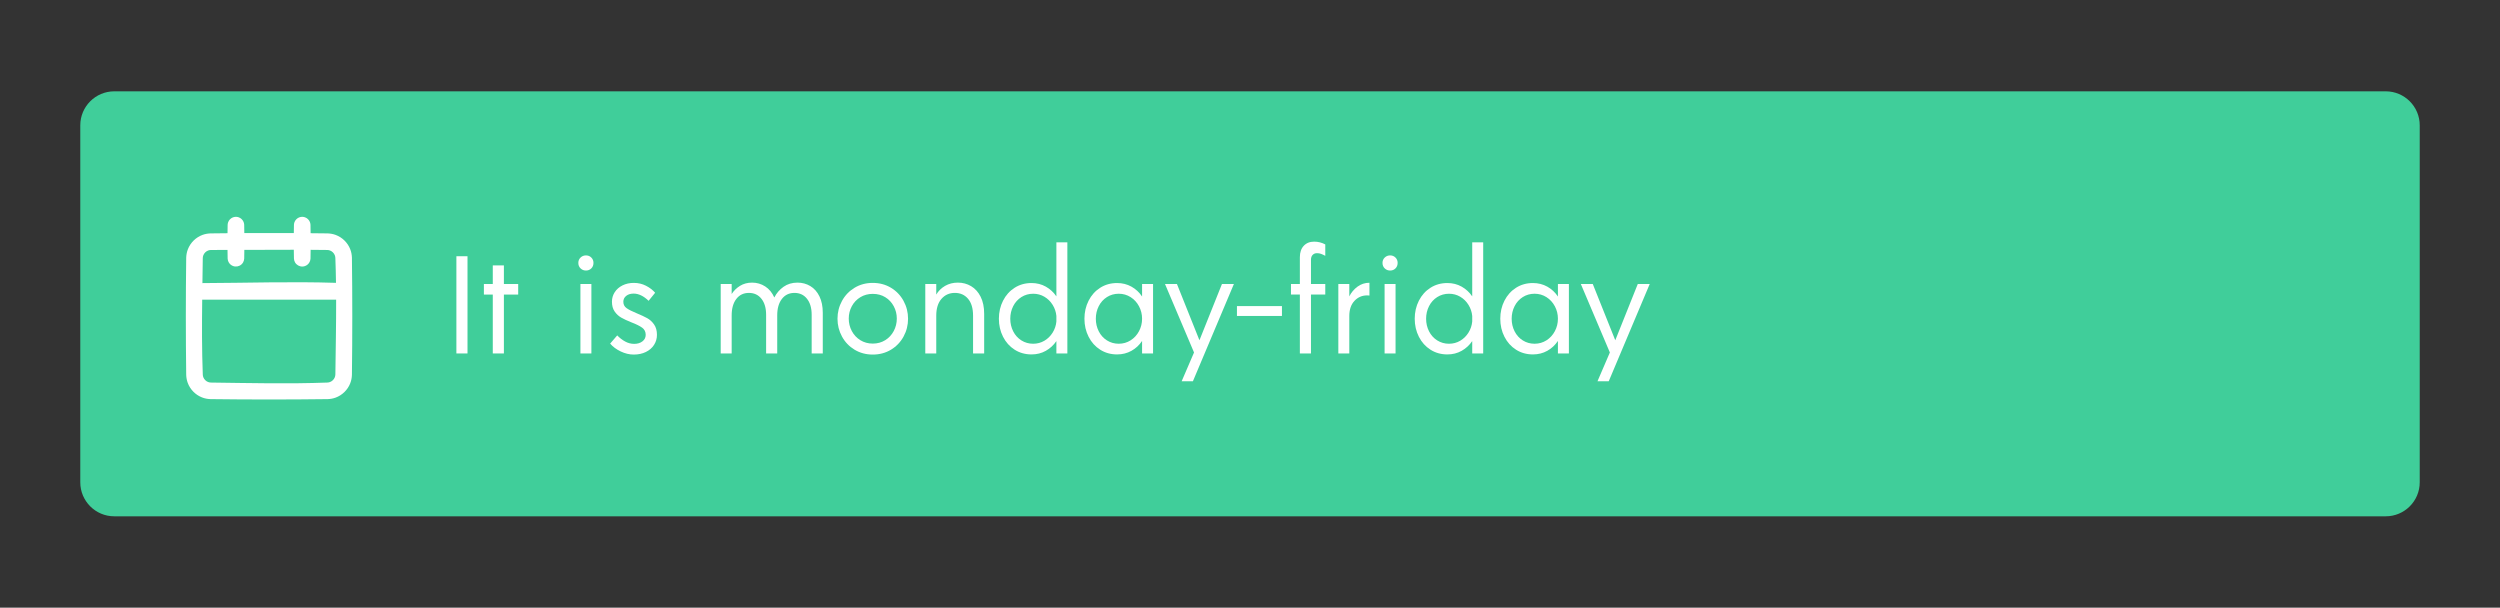 <?xml version="1.0" encoding="UTF-8" standalone="no"?><!DOCTYPE svg PUBLIC "-//W3C//DTD SVG 1.1//EN" "http://www.w3.org/Graphics/SVG/1.1/DTD/svg11.dtd"><svg width="100%" height="100%" viewBox="0 0 288 70" version="1.1" xmlns="http://www.w3.org/2000/svg" xmlns:xlink="http://www.w3.org/1999/xlink" xml:space="preserve" xmlns:serif="http://www.serif.com/" style="fill-rule:evenodd;clip-rule:evenodd;stroke-linejoin:round;stroke-miterlimit:1.414;"><rect x="0" y="0" width="288" height="70" fill="#333333" stroke="none"/><g id="notBanner"><path d="M278.752,14.438c0,-2.162 -1.755,-3.917 -3.916,-3.917l-261.672,0c-2.161,0 -3.916,1.755 -3.916,3.917l0,41.124c0,2.162 1.755,3.917 3.916,3.917l261.672,0c2.161,0 3.916,-1.755 3.916,-3.917l0,-41.124Z" style="fill:#40ce9a;"/><path d="M33.847,26.853c0.003,-0.32 0.008,-0.639 0.015,-0.959c0.005,-0.101 0.023,-0.2 0.059,-0.295c0.089,-0.239 0.275,-0.436 0.507,-0.539c0.093,-0.041 0.191,-0.065 0.293,-0.077c0.038,-0.003 0.075,-0.005 0.113,-0.005c0.102,0.004 0.202,0.02 0.298,0.054c0.252,0.089 0.459,0.284 0.563,0.531c0.045,0.106 0.067,0.217 0.074,0.331c0.007,0.325 0.011,0.649 0.014,0.973c0.657,0.006 1.313,0.013 1.97,0.021c0.312,0.012 0.617,0.066 0.91,0.173c0.763,0.28 1.383,0.885 1.68,1.64c0.125,0.312 0.187,0.642 0.199,0.977c0.057,4.504 0.057,9.008 0,13.512c-0.012,0.335 -0.074,0.664 -0.199,0.976c-0.297,0.755 -0.917,1.361 -1.68,1.64c-0.293,0.107 -0.598,0.162 -0.91,0.173c-4.504,0.057 -9.008,0.057 -13.512,0c-0.335,-0.012 -0.665,-0.074 -0.977,-0.199c-0.755,-0.297 -1.36,-0.917 -1.64,-1.68c-0.107,-0.293 -0.161,-0.599 -0.173,-0.91c-0.057,-4.504 -0.057,-9.008 0,-13.512c0.013,-0.335 0.075,-0.665 0.199,-0.977c0.298,-0.755 0.917,-1.36 1.68,-1.64c0.293,-0.107 0.599,-0.161 0.911,-0.173c0.656,-0.008 1.312,-0.015 1.969,-0.021c0.003,-0.324 0.008,-0.648 0.014,-0.973c0.006,-0.101 0.024,-0.2 0.06,-0.295c0.089,-0.239 0.275,-0.436 0.507,-0.539c0.093,-0.041 0.191,-0.065 0.293,-0.077c0.038,-0.003 0.075,-0.005 0.113,-0.005c0.102,0.004 0.202,0.02 0.298,0.054c0.252,0.089 0.459,0.284 0.563,0.531c0.045,0.106 0.067,0.217 0.074,0.331c0.006,0.32 0.011,0.639 0.014,0.959c1.901,-0.011 3.801,-0.011 5.701,0Zm4.876,7.671l-15.429,0c-0.036,2.881 -0.042,5.764 0.067,8.642c0.006,0.103 0.026,0.203 0.064,0.299c0.097,0.245 0.295,0.443 0.54,0.54c0.104,0.041 0.213,0.061 0.324,0.066c4.48,0.056 8.963,0.169 13.44,-0.001c0.095,-0.007 0.188,-0.024 0.278,-0.057c0.253,-0.093 0.462,-0.295 0.561,-0.548c0.041,-0.104 0.061,-0.212 0.066,-0.324c0.036,-2.872 0.095,-5.745 0.089,-8.617Zm-4.877,-5.752c-1.899,-0.002 -3.799,0.007 -5.699,0.015c-0.004,0.334 -0.009,0.668 -0.015,1.002c-0.009,0.153 -0.048,0.3 -0.124,0.434c-0.05,0.088 -0.114,0.168 -0.189,0.236c-0.257,0.232 -0.63,0.308 -0.958,0.192c-0.107,-0.037 -0.207,-0.094 -0.295,-0.168c-0.097,-0.081 -0.177,-0.181 -0.236,-0.294c-0.065,-0.125 -0.097,-0.259 -0.106,-0.4c-0.006,-0.332 -0.011,-0.663 -0.015,-0.995c-0.629,0.002 -1.259,0.003 -1.889,0.003c-0.114,0.001 -0.226,0.018 -0.333,0.057c-0.262,0.096 -0.474,0.308 -0.57,0.57c-0.035,0.097 -0.053,0.198 -0.057,0.302c-0.012,0.963 -0.027,1.925 -0.041,2.887c5.13,-0.02 10.262,-0.197 15.387,-0.03c-0.013,-0.961 -0.037,-1.921 -0.073,-2.881c-0.007,-0.104 -0.027,-0.204 -0.065,-0.3c-0.097,-0.245 -0.295,-0.443 -0.539,-0.54c-0.105,-0.041 -0.213,-0.061 -0.325,-0.065c-0.64,-0.008 -1.28,-0.014 -1.92,-0.018c-0.004,0.336 -0.008,0.673 -0.015,1.01c-0.009,0.141 -0.041,0.275 -0.106,0.4c-0.058,0.113 -0.139,0.213 -0.236,0.294c-0.088,0.074 -0.188,0.131 -0.295,0.168c-0.095,0.035 -0.197,0.053 -0.298,0.055c-0.346,0.006 -0.678,-0.182 -0.848,-0.483c-0.077,-0.134 -0.116,-0.281 -0.124,-0.434c-0.007,-0.339 -0.012,-0.677 -0.016,-1.017Z" style="fill:#fff;"/><g><g><rect x="52.576" y="29.518" width="1.28" height="11.2" style="fill:#fff;fill-rule:nonzero;"/><path d="M59.696,33.934l-1.648,0l0,6.784l-1.28,0l0,-6.784l-1.024,0l0,-1.216l1.024,0l0,-2.144l1.28,0l0,2.144l1.648,0l0,1.216Z" style="fill:#fff;fill-rule:nonzero;"/><path d="M67.504,31.166c-0.245,0 -0.453,-0.083 -0.624,-0.248c-0.171,-0.165 -0.256,-0.376 -0.256,-0.632c0,-0.245 0.085,-0.451 0.256,-0.616c0.171,-0.165 0.379,-0.248 0.624,-0.248c0.245,0 0.451,0.083 0.616,0.248c0.165,0.165 0.248,0.371 0.248,0.616c0,0.256 -0.083,0.467 -0.248,0.632c-0.165,0.165 -0.371,0.248 -0.616,0.248Zm-0.64,1.552l1.264,0l0,8l-1.264,0l0,-8Z" style="fill:#fff;fill-rule:nonzero;"/><path d="M73.008,40.846c-0.501,0 -1.003,-0.12 -1.504,-0.36c-0.501,-0.24 -0.907,-0.541 -1.216,-0.904l0.816,-0.944c0.277,0.288 0.581,0.523 0.912,0.704c0.331,0.181 0.677,0.272 1.04,0.272c0.384,0 0.701,-0.096 0.952,-0.288c0.251,-0.192 0.376,-0.443 0.376,-0.752c0,-0.352 -0.136,-0.627 -0.408,-0.824c-0.272,-0.197 -0.685,-0.403 -1.24,-0.616c-0.48,-0.192 -0.869,-0.373 -1.168,-0.544c-0.299,-0.171 -0.552,-0.405 -0.76,-0.704c-0.208,-0.299 -0.312,-0.677 -0.312,-1.136c0,-0.395 0.107,-0.757 0.32,-1.088c0.213,-0.331 0.512,-0.592 0.896,-0.784c0.384,-0.192 0.821,-0.288 1.312,-0.288c0.501,0 0.965,0.109 1.392,0.328c0.427,0.219 0.779,0.488 1.056,0.808l-0.752,0.928c-0.576,-0.555 -1.152,-0.832 -1.728,-0.832c-0.352,0 -0.637,0.088 -0.856,0.264c-0.219,0.176 -0.328,0.403 -0.328,0.68c0,0.309 0.123,0.552 0.368,0.728c0.245,0.176 0.64,0.376 1.184,0.6c0.491,0.203 0.891,0.389 1.2,0.56c0.309,0.171 0.573,0.413 0.792,0.728c0.219,0.315 0.328,0.712 0.328,1.192c0,0.427 -0.112,0.813 -0.336,1.16c-0.224,0.347 -0.539,0.619 -0.944,0.816c-0.405,0.197 -0.869,0.296 -1.392,0.296Z" style="fill:#fff;fill-rule:nonzero;"/><path d="M91.872,32.558c0.544,0 1.037,0.133 1.48,0.4c0.443,0.267 0.792,0.661 1.048,1.184c0.256,0.523 0.384,1.152 0.384,1.888l0,4.688l-1.28,0l0,-4.464c0,-0.768 -0.179,-1.379 -0.536,-1.832c-0.357,-0.453 -0.84,-0.68 -1.448,-0.68c-0.608,0 -1.091,0.232 -1.448,0.696c-0.357,0.464 -0.536,1.096 -0.536,1.896l0,4.384l-1.28,0l0,-4.464c0,-0.768 -0.179,-1.379 -0.536,-1.832c-0.357,-0.453 -0.84,-0.68 -1.448,-0.68c-0.608,0 -1.091,0.232 -1.448,0.696c-0.357,0.464 -0.536,1.096 -0.536,1.896l0,4.384l-1.264,0l0,-8l1.264,0l0,1.152c0.245,-0.384 0.568,-0.699 0.968,-0.944c0.4,-0.245 0.861,-0.368 1.384,-0.368c0.555,0 1.059,0.147 1.512,0.44c0.453,0.293 0.803,0.717 1.048,1.272c0.256,-0.501 0.611,-0.912 1.064,-1.232c0.453,-0.32 0.989,-0.48 1.608,-0.48Z" style="fill:#fff;fill-rule:nonzero;"/></g><g><path d="M100.544,40.846c-0.779,0 -1.477,-0.187 -2.096,-0.56c-0.619,-0.373 -1.101,-0.877 -1.448,-1.512c-0.347,-0.635 -0.52,-1.32 -0.52,-2.056c0,-0.736 0.173,-1.421 0.52,-2.056c0.347,-0.635 0.829,-1.139 1.448,-1.512c0.619,-0.373 1.317,-0.56 2.096,-0.56c0.779,0 1.477,0.187 2.096,0.56c0.619,0.373 1.101,0.877 1.448,1.512c0.347,0.635 0.52,1.32 0.52,2.056c0,0.736 -0.173,1.421 -0.52,2.056c-0.347,0.635 -0.829,1.139 -1.448,1.512c-0.619,0.373 -1.317,0.56 -2.096,0.56Zm0,-1.264c0.533,0 1.011,-0.131 1.432,-0.392c0.421,-0.261 0.749,-0.613 0.984,-1.056c0.235,-0.443 0.352,-0.92 0.352,-1.432c0,-0.512 -0.117,-0.987 -0.352,-1.424c-0.235,-0.437 -0.56,-0.784 -0.976,-1.04c-0.416,-0.256 -0.896,-0.384 -1.44,-0.384c-0.533,0 -1.011,0.128 -1.432,0.384c-0.421,0.256 -0.749,0.603 -0.984,1.04c-0.235,0.437 -0.352,0.912 -0.352,1.424c0,0.512 0.117,0.989 0.352,1.432c0.235,0.443 0.563,0.795 0.984,1.056c0.421,0.261 0.899,0.392 1.432,0.392Z" style="fill:#fff;fill-rule:nonzero;"/><path d="M110.352,32.558c0.555,0 1.061,0.136 1.52,0.408c0.459,0.272 0.824,0.677 1.096,1.216c0.272,0.539 0.408,1.197 0.408,1.976l0,4.56l-1.28,0l0,-4.352c0,-0.843 -0.192,-1.491 -0.576,-1.944c-0.384,-0.453 -0.891,-0.68 -1.52,-0.68c-0.629,0 -1.144,0.229 -1.544,0.688c-0.4,0.459 -0.6,1.104 -0.6,1.936l0,4.352l-1.264,0l0,-8l1.264,0l0,1.216c0.245,-0.416 0.584,-0.749 1.016,-1c0.432,-0.251 0.925,-0.376 1.48,-0.376Z" style="fill:#fff;fill-rule:nonzero;"/><path d="M122.96,27.918l0,12.8l-1.264,0l0,-1.424c-0.32,0.469 -0.725,0.843 -1.216,1.12c-0.491,0.277 -1.04,0.416 -1.648,0.416c-0.725,0 -1.373,-0.181 -1.944,-0.544c-0.571,-0.363 -1.016,-0.859 -1.336,-1.488c-0.32,-0.629 -0.48,-1.323 -0.48,-2.08c0,-0.757 0.16,-1.451 0.48,-2.08c0.32,-0.629 0.765,-1.125 1.336,-1.488c0.571,-0.363 1.219,-0.544 1.944,-0.544c0.608,0 1.157,0.139 1.648,0.416c0.491,0.277 0.896,0.651 1.216,1.12l0,-6.224l1.264,0Zm-3.936,11.68c0.469,0 0.899,-0.115 1.288,-0.344c0.389,-0.229 0.707,-0.541 0.952,-0.936c0.245,-0.395 0.389,-0.821 0.432,-1.28l0,-0.64c-0.043,-0.459 -0.187,-0.885 -0.432,-1.28c-0.245,-0.395 -0.563,-0.707 -0.952,-0.936c-0.389,-0.229 -0.819,-0.344 -1.288,-0.344c-0.501,0 -0.955,0.128 -1.36,0.384c-0.405,0.256 -0.72,0.605 -0.944,1.048c-0.224,0.443 -0.336,0.925 -0.336,1.448c0,0.523 0.112,1.005 0.336,1.448c0.224,0.443 0.539,0.792 0.944,1.048c0.405,0.256 0.859,0.384 1.36,0.384Z" style="fill:#fff;fill-rule:nonzero;"/><path d="M132.832,32.718l0,8l-1.264,0l0,-1.44c-0.32,0.48 -0.728,0.859 -1.224,1.136c-0.496,0.277 -1.048,0.416 -1.656,0.416c-0.725,0 -1.373,-0.181 -1.944,-0.544c-0.571,-0.363 -1.016,-0.859 -1.336,-1.488c-0.32,-0.629 -0.48,-1.323 -0.48,-2.08c0,-0.757 0.16,-1.451 0.48,-2.08c0.32,-0.629 0.765,-1.125 1.336,-1.488c0.571,-0.363 1.219,-0.544 1.944,-0.544c0.608,0 1.16,0.139 1.656,0.416c0.496,0.277 0.904,0.656 1.224,1.136l0,-1.44l1.264,0Zm-3.952,6.88c0.501,0 0.957,-0.131 1.368,-0.392c0.411,-0.261 0.733,-0.613 0.968,-1.056c0.235,-0.443 0.352,-0.92 0.352,-1.432c0,-0.512 -0.117,-0.989 -0.352,-1.432c-0.235,-0.443 -0.557,-0.795 -0.968,-1.056c-0.411,-0.261 -0.867,-0.392 -1.368,-0.392c-0.501,0 -0.955,0.128 -1.36,0.384c-0.405,0.256 -0.72,0.605 -0.944,1.048c-0.224,0.443 -0.336,0.925 -0.336,1.448c0,0.523 0.112,1.005 0.336,1.448c0.224,0.443 0.539,0.792 0.944,1.048c0.405,0.256 0.859,0.384 1.36,0.384Z" style="fill:#fff;fill-rule:nonzero;"/><path d="M142.144,32.718l-4.72,11.2l-1.296,0l1.424,-3.312l-3.344,-7.888l1.376,0l2.592,6.48l2.592,-6.48l1.376,0Z" style="fill:#fff;fill-rule:nonzero;"/></g><g><rect x="142.496" y="35.262" width="5.184" height="1.136" style="fill:#fff;fill-rule:nonzero;"/><path d="M151.712,29.166c-0.203,0 -0.368,0.067 -0.496,0.2c-0.128,0.133 -0.192,0.323 -0.192,0.568l0,2.784l1.648,0l0,1.216l-1.648,0l0,6.784l-1.28,0l0,-6.784l-1.024,0l0,-1.216l1.024,0l0,-3.088c0,-0.555 0.149,-0.992 0.448,-1.312c0.299,-0.32 0.699,-0.48 1.2,-0.48c0.448,0 0.875,0.107 1.28,0.32l0,1.312c-0.181,-0.096 -0.344,-0.171 -0.488,-0.224c-0.144,-0.053 -0.301,-0.08 -0.472,-0.08Z" style="fill:#fff;fill-rule:nonzero;"/><path d="M155.44,34.142c0.224,-0.448 0.539,-0.821 0.944,-1.12c0.405,-0.299 0.864,-0.448 1.376,-0.448l0,1.472c-0.064,-0.011 -0.155,-0.016 -0.272,-0.016c-0.576,0 -1.061,0.211 -1.456,0.632c-0.395,0.421 -0.592,1.005 -0.592,1.752l0,4.304l-1.264,0l0,-8l1.264,0l0,1.424Z" style="fill:#fff;fill-rule:nonzero;"/><path d="M160.144,31.166c-0.245,0 -0.453,-0.083 -0.624,-0.248c-0.171,-0.165 -0.256,-0.376 -0.256,-0.632c0,-0.245 0.085,-0.451 0.256,-0.616c0.171,-0.165 0.379,-0.248 0.624,-0.248c0.245,0 0.451,0.083 0.616,0.248c0.165,0.165 0.248,0.371 0.248,0.616c0,0.256 -0.083,0.467 -0.248,0.632c-0.165,0.165 -0.371,0.248 -0.616,0.248Zm-0.64,1.552l1.264,0l0,8l-1.264,0l0,-8Z" style="fill:#fff;fill-rule:nonzero;"/><path d="M170.864,27.918l0,12.8l-1.264,0l0,-1.424c-0.32,0.469 -0.725,0.843 -1.216,1.12c-0.491,0.277 -1.04,0.416 -1.648,0.416c-0.725,0 -1.373,-0.181 -1.944,-0.544c-0.571,-0.363 -1.016,-0.859 -1.336,-1.488c-0.32,-0.629 -0.48,-1.323 -0.48,-2.08c0,-0.757 0.16,-1.451 0.48,-2.08c0.32,-0.629 0.765,-1.125 1.336,-1.488c0.571,-0.363 1.219,-0.544 1.944,-0.544c0.608,0 1.157,0.139 1.648,0.416c0.491,0.277 0.896,0.651 1.216,1.12l0,-6.224l1.264,0Zm-3.936,11.68c0.469,0 0.899,-0.115 1.288,-0.344c0.389,-0.229 0.707,-0.541 0.952,-0.936c0.245,-0.395 0.389,-0.821 0.432,-1.28l0,-0.64c-0.043,-0.459 -0.187,-0.885 -0.432,-1.28c-0.245,-0.395 -0.563,-0.707 -0.952,-0.936c-0.389,-0.229 -0.819,-0.344 -1.288,-0.344c-0.501,0 -0.955,0.128 -1.36,0.384c-0.405,0.256 -0.72,0.605 -0.944,1.048c-0.224,0.443 -0.336,0.925 -0.336,1.448c0,0.523 0.112,1.005 0.336,1.448c0.224,0.443 0.539,0.792 0.944,1.048c0.405,0.256 0.859,0.384 1.36,0.384Z" style="fill:#fff;fill-rule:nonzero;"/><path d="M180.736,32.718l0,8l-1.264,0l0,-1.44c-0.32,0.48 -0.728,0.859 -1.224,1.136c-0.496,0.277 -1.048,0.416 -1.656,0.416c-0.725,0 -1.373,-0.181 -1.944,-0.544c-0.571,-0.363 -1.016,-0.859 -1.336,-1.488c-0.32,-0.629 -0.48,-1.323 -0.48,-2.08c0,-0.757 0.16,-1.451 0.48,-2.08c0.32,-0.629 0.765,-1.125 1.336,-1.488c0.571,-0.363 1.219,-0.544 1.944,-0.544c0.608,0 1.16,0.139 1.656,0.416c0.496,0.277 0.904,0.656 1.224,1.136l0,-1.44l1.264,0Zm-3.952,6.88c0.501,0 0.957,-0.131 1.368,-0.392c0.411,-0.261 0.733,-0.613 0.968,-1.056c0.235,-0.443 0.352,-0.92 0.352,-1.432c0,-0.512 -0.117,-0.989 -0.352,-1.432c-0.235,-0.443 -0.557,-0.795 -0.968,-1.056c-0.411,-0.261 -0.867,-0.392 -1.368,-0.392c-0.501,0 -0.955,0.128 -1.36,0.384c-0.405,0.256 -0.72,0.605 -0.944,1.048c-0.224,0.443 -0.336,0.925 -0.336,1.448c0,0.523 0.112,1.005 0.336,1.448c0.224,0.443 0.539,0.792 0.944,1.048c0.405,0.256 0.859,0.384 1.36,0.384Z" style="fill:#fff;fill-rule:nonzero;"/><path d="M190.048,32.718l-4.72,11.2l-1.296,0l1.424,-3.312l-3.344,-7.888l1.376,0l2.592,6.48l2.592,-6.48l1.376,0Z" style="fill:#fff;fill-rule:nonzero;"/></g></g></g></svg>